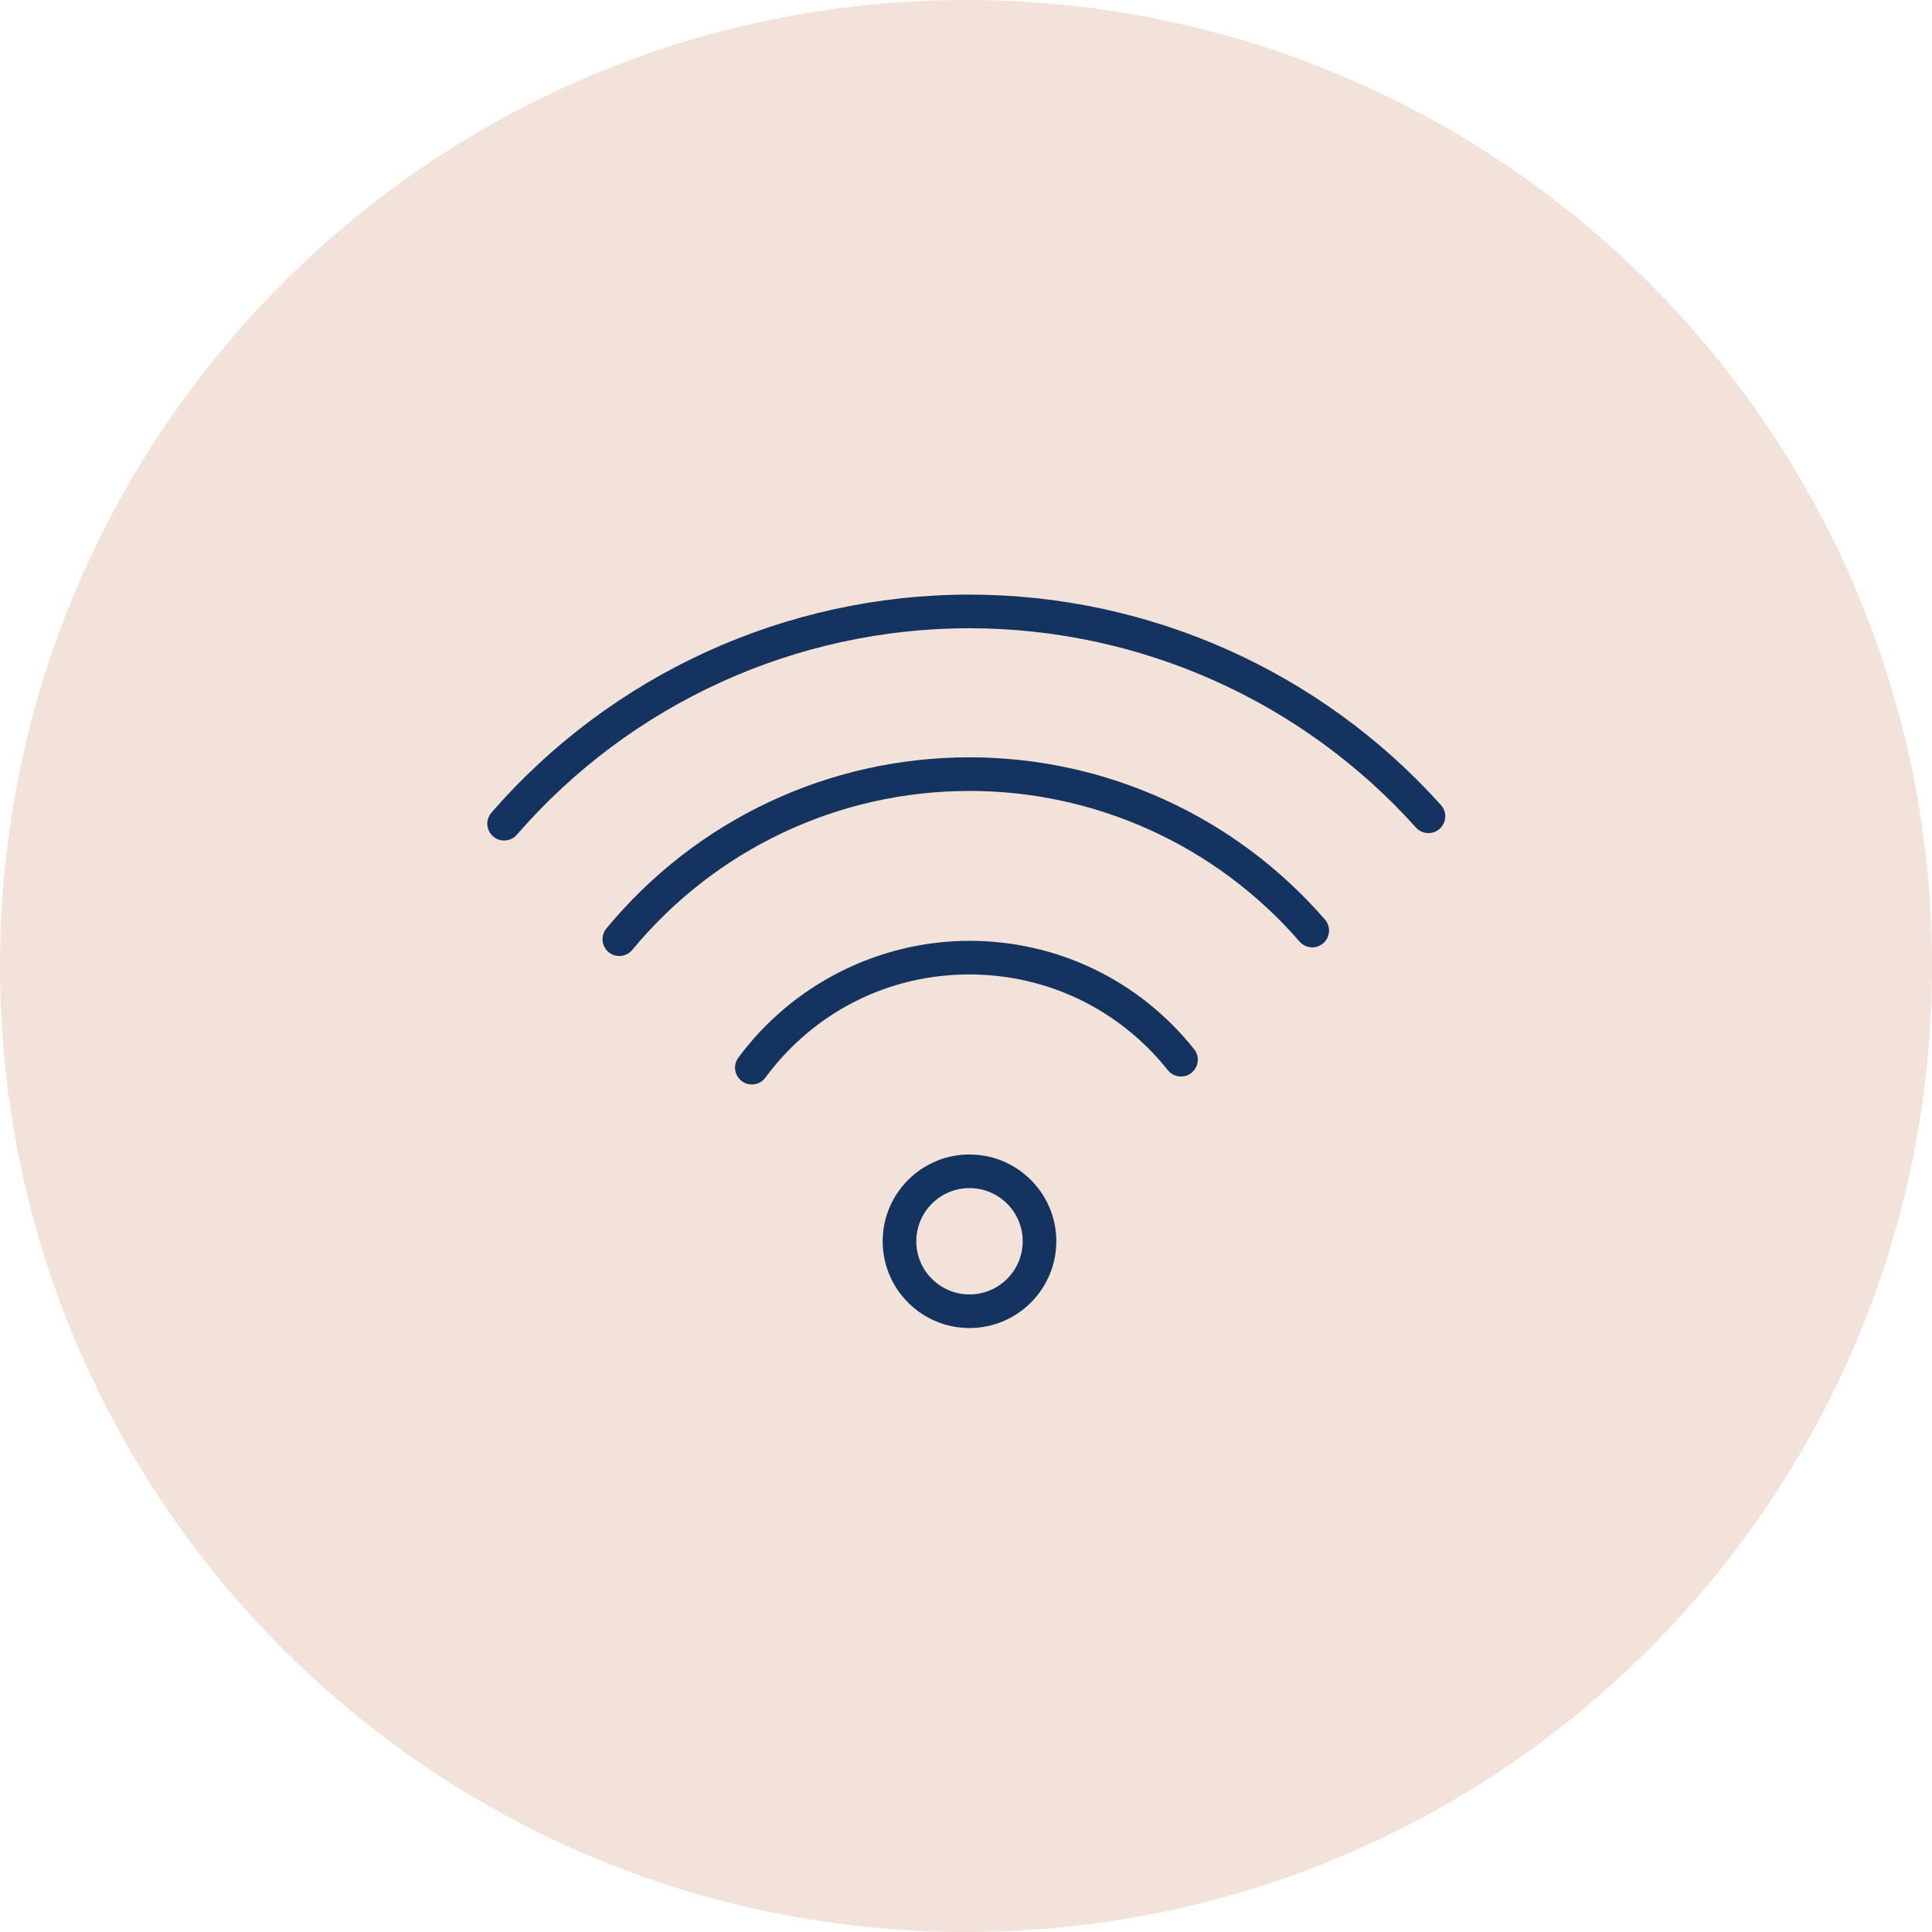 <?xml version="1.0" encoding="UTF-8"?> <svg xmlns="http://www.w3.org/2000/svg" viewBox="0 0 100.00 100.00" data-guides="{&quot;vertical&quot;:[],&quot;horizontal&quot;:[]}"><defs></defs><path color="rgb(51, 51, 51)" fill-rule="evenodd" fill="#f2e2d9" x="0" y="0" width="100" height="100" rx="50" ry="50" id="tSvgc10daee72f" title="Rectangle 4" fill-opacity="1" stroke="none" stroke-opacity="1" d="M0 50C0 22.386 22.386 0 50 0H50C77.614 0 100 22.386 100 50H100C100 77.614 77.614 100 50 100H50C22.386 100 0 77.614 0 50Z" style="transform-origin: 50px 50px;"></path><path fill="#14335e" stroke="#000000" fill-opacity="1" stroke-width="0" stroke-opacity="1" color="rgb(51, 51, 51)" fill-rule="evenodd" id="tSvg31625ab5ba" title="Path 6" d="M50.179 68.739C47.702 68.739 45.687 66.724 45.687 64.248C45.687 61.77 47.702 59.756 50.179 59.756C52.659 59.756 54.675 61.77 54.675 64.248C54.675 66.724 52.659 68.739 50.179 68.739ZM50.179 61.496C48.66 61.498 47.429 62.729 47.427 64.248C47.429 65.767 48.66 66.998 50.179 67C51.7 66.999 52.932 65.769 52.935 64.248C52.933 62.728 51.7 61.496 50.179 61.496ZM38.916 56.132C38.246 56.132 37.828 55.407 38.162 54.828C38.179 54.799 38.197 54.772 38.217 54.745C41.012 50.958 45.485 48.697 50.18 48.697C54.732 48.697 58.97 50.742 61.809 54.308C62.226 54.832 61.919 55.611 61.257 55.711C60.949 55.757 60.641 55.635 60.447 55.392C57.941 52.242 54.198 50.437 50.18 50.437C45.973 50.437 42.122 52.384 39.616 55.779C39.452 56.001 39.192 56.132 38.916 56.132Z"></path><path fill="#14335e" stroke="#000000" fill-opacity="1" stroke-width="0" stroke-opacity="1" color="rgb(51, 51, 51)" fill-rule="evenodd" id="tSvgb1891d0341" title="Path 7" d="M32.055 49.483C31.386 49.482 30.968 48.757 31.303 48.177C31.327 48.135 31.355 48.096 31.386 48.058C36.041 42.428 42.891 39.199 50.179 39.199C57.24 39.197 63.954 42.262 68.58 47.597C69.018 48.104 68.742 48.895 68.084 49.02C67.781 49.078 67.469 48.97 67.266 48.737C62.971 43.783 56.736 40.937 50.179 40.939C43.412 40.939 37.051 43.938 32.726 49.167C32.561 49.367 32.315 49.483 32.055 49.483Z"></path><path fill="#14335e" stroke="#000000" fill-opacity="1" stroke-width="0" stroke-opacity="1" color="rgb(51, 51, 51)" fill-rule="evenodd" id="tSvg6d1f25df58" title="Path 8" d="M26.093 43.505C25.423 43.505 25.005 42.779 25.34 42.2C25.368 42.152 25.4 42.107 25.436 42.065C31.659 34.894 40.686 30.776 50.18 30.777C59.479 30.777 68.377 34.751 74.591 41.678C75.032 42.183 74.761 42.975 74.103 43.104C73.807 43.162 73.501 43.062 73.296 42.84C67.404 36.276 59.001 32.524 50.18 32.517C41.191 32.516 32.643 36.416 26.751 43.206C26.585 43.396 26.345 43.505 26.093 43.505Z"></path></svg> 